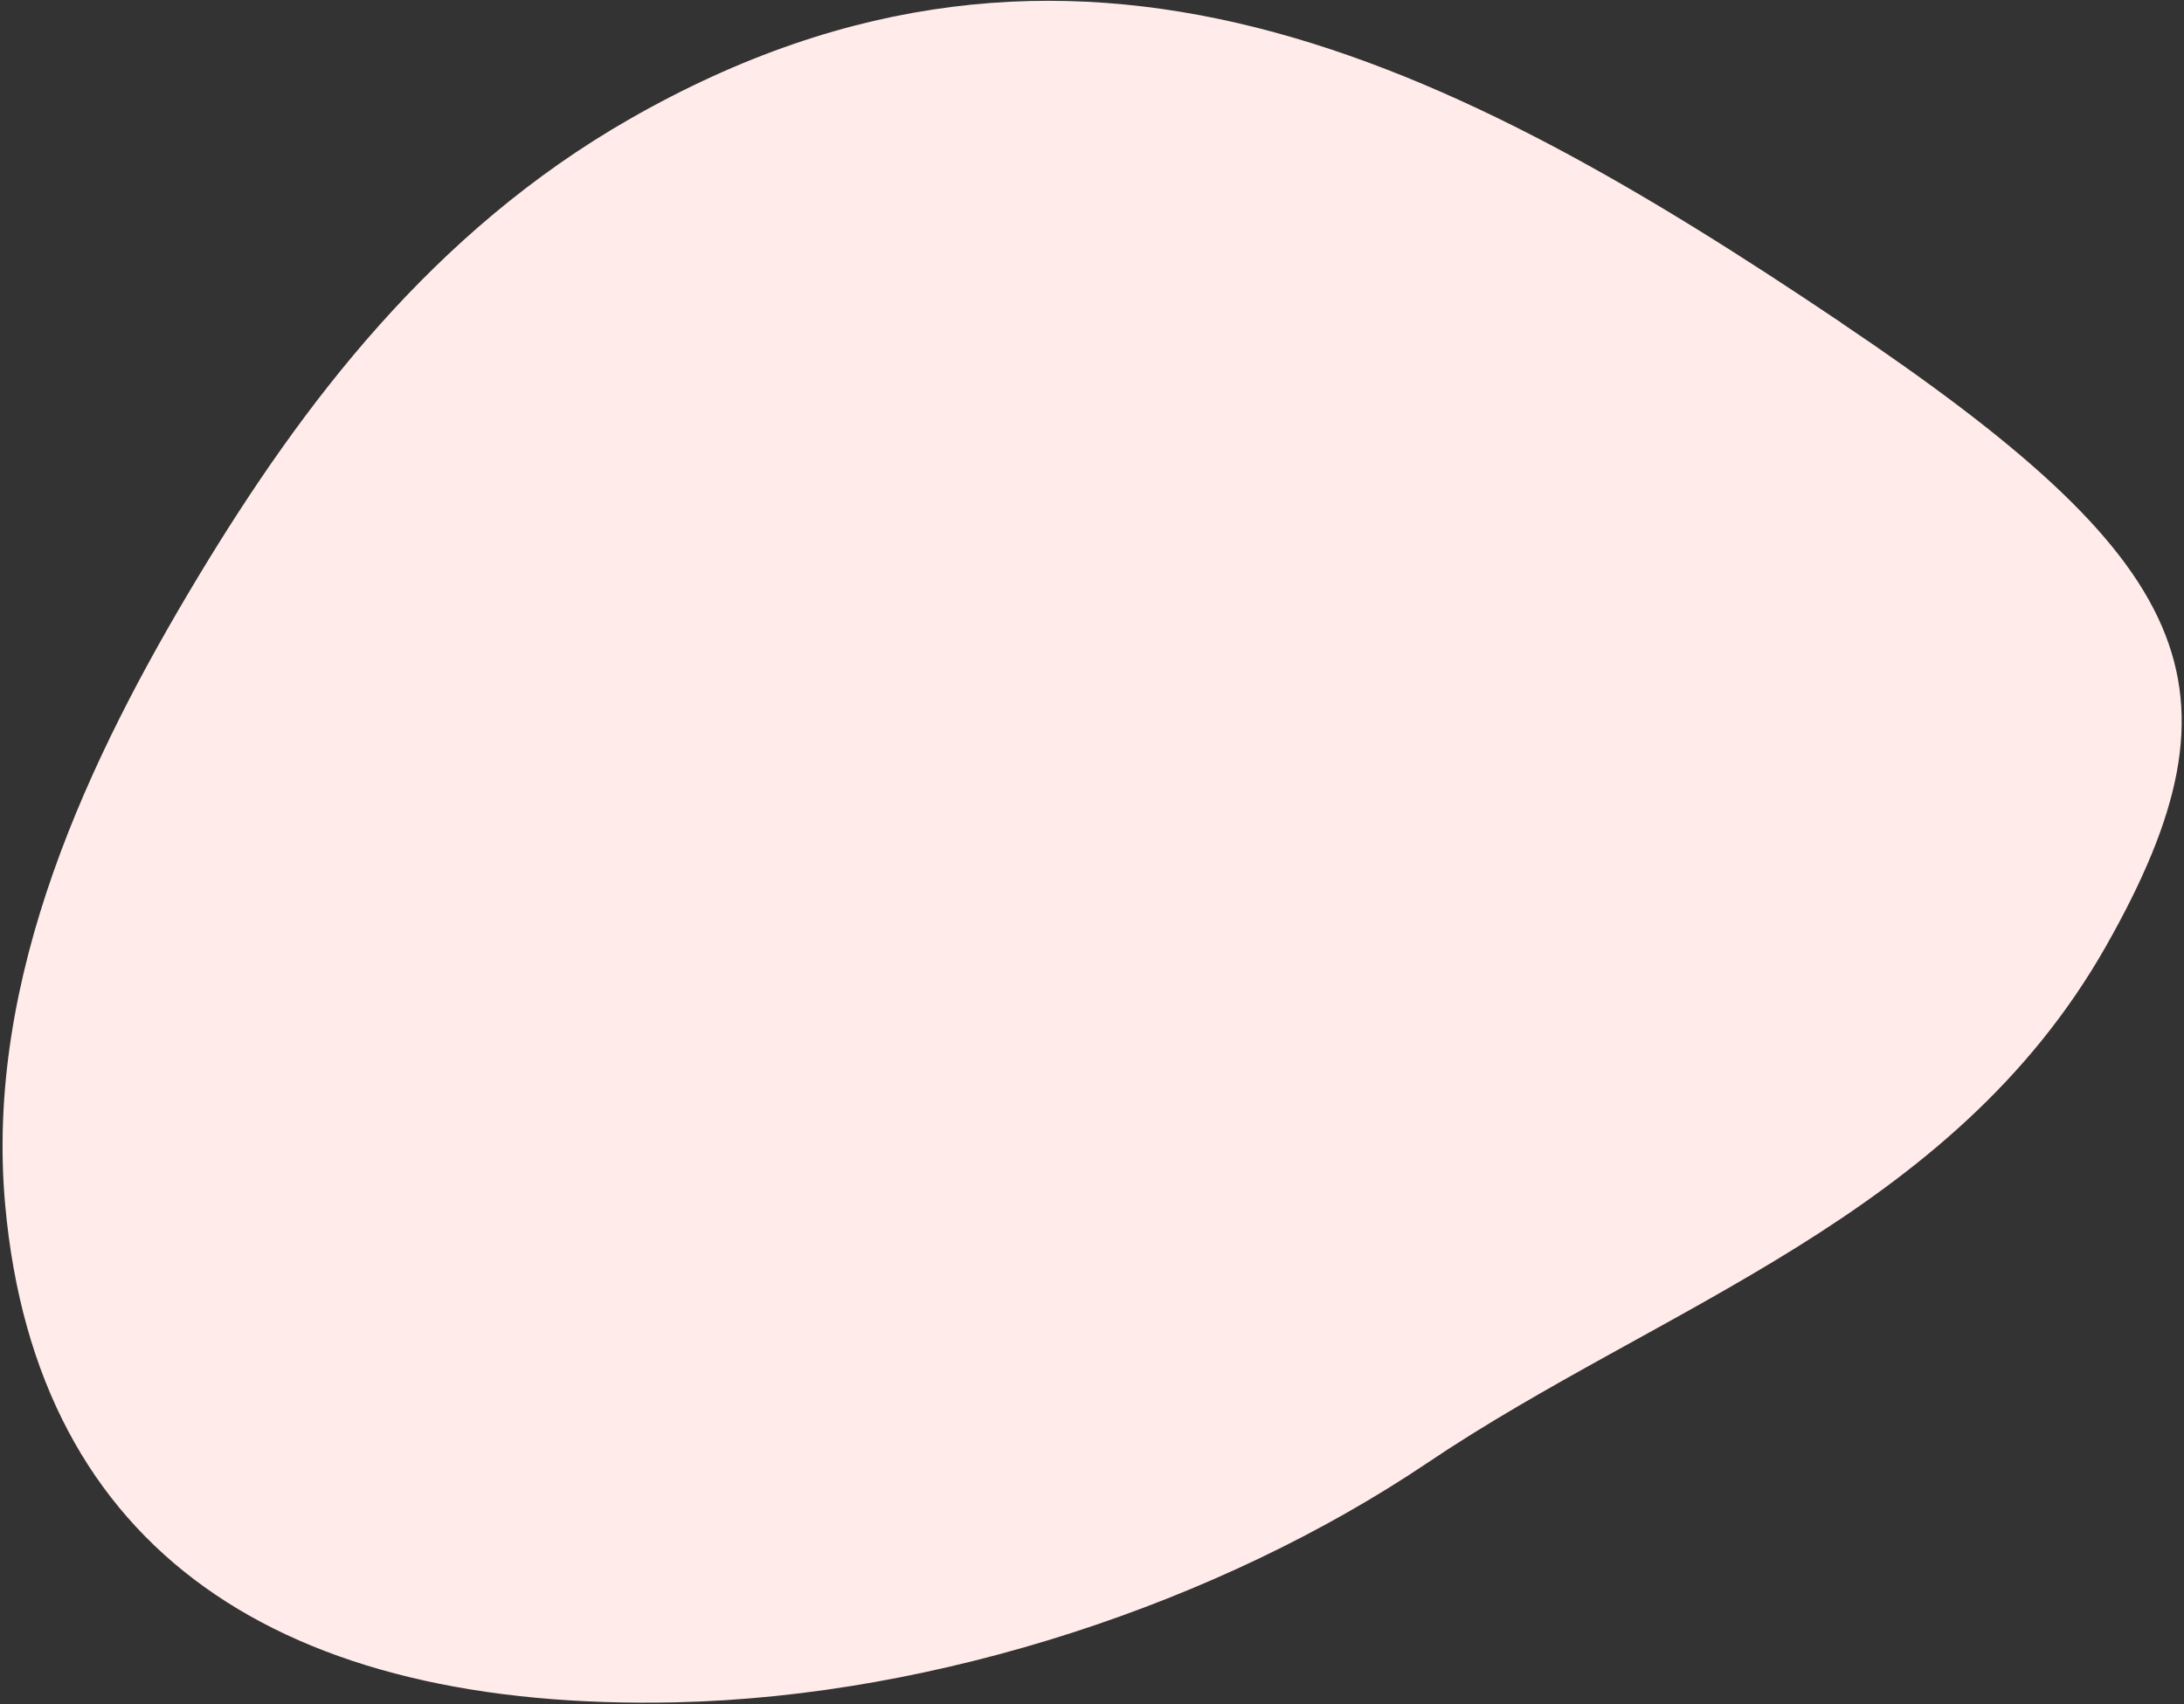 <svg width="638" height="498" viewBox="0 0 638 498" fill="none" xmlns="http://www.w3.org/2000/svg">
<rect x="0" y="0" width="638" height="498" fill="#333333" stroke="none"/>
<path d="M537.864 94.287C424.435 17.966 313.74 -39.438 184.058 34.711C126.27 67.75 88.164 118.377 58.126 168.126C26.212 221.026 -4.593 285.299 1.53 352.263C10.784 453.489 82.283 499.979 197.515 497.404C274.073 495.672 356.449 468.159 416.814 427.544C485.122 381.506 570.155 355.88 615.191 276.506C658.424 200.286 641.226 163.845 537.862 94.324L537.864 94.287Z" fill="#FFEBE9"/>
</svg>
